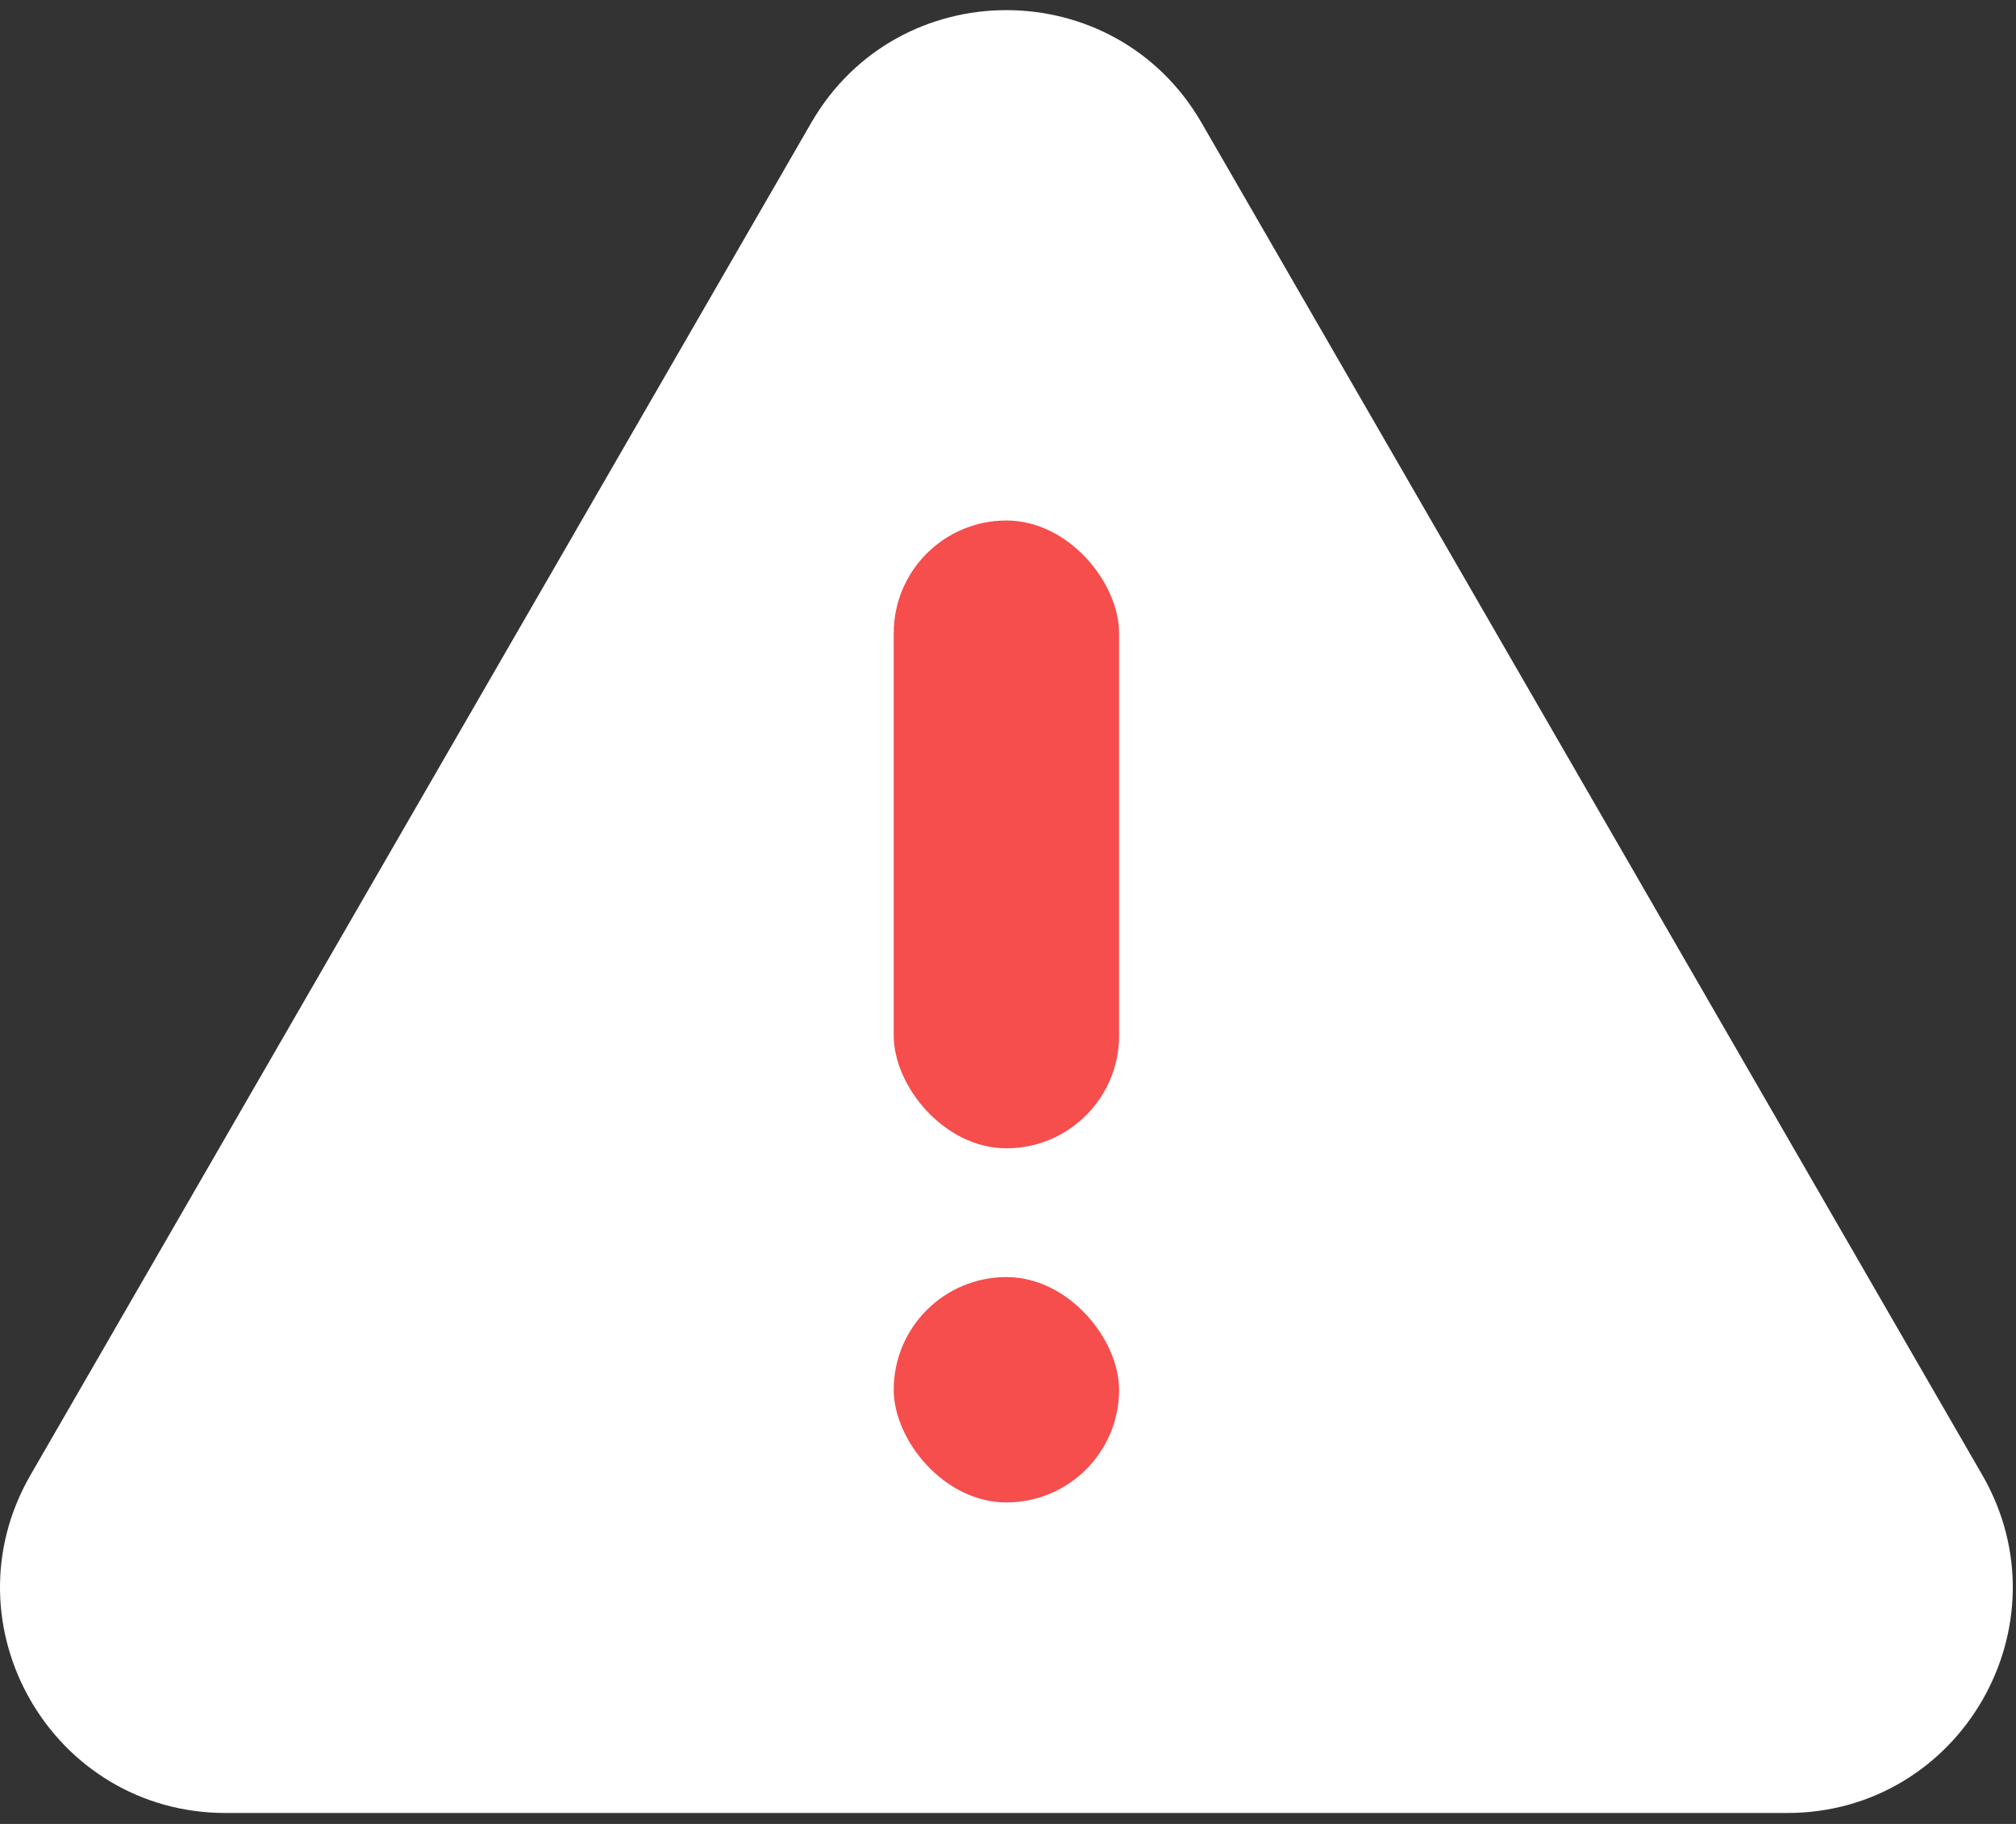 <svg width="105" height="95" viewBox="0 0 105 95" fill="none" xmlns="http://www.w3.org/2000/svg">
<rect x="0" y="0" width="105" height="95" fill="#333333" stroke="none"/>
<path d="M42.251 6.397C46.769 -1.428 58.064 -1.428 62.582 6.397L103.243 76.825C107.761 84.65 102.114 94.431 93.078 94.431H11.755C2.72 94.431 -2.928 84.65 1.59 76.825L42.251 6.397Z" fill="white"/>
<rect x="46.548" y="27.111" width="11.738" height="32.699" rx="5.869" fill="#F64D4D"/>
<rect x="46.548" y="66.517" width="11.738" height="11.738" rx="5.869" fill="#F64D4D"/>
</svg>
